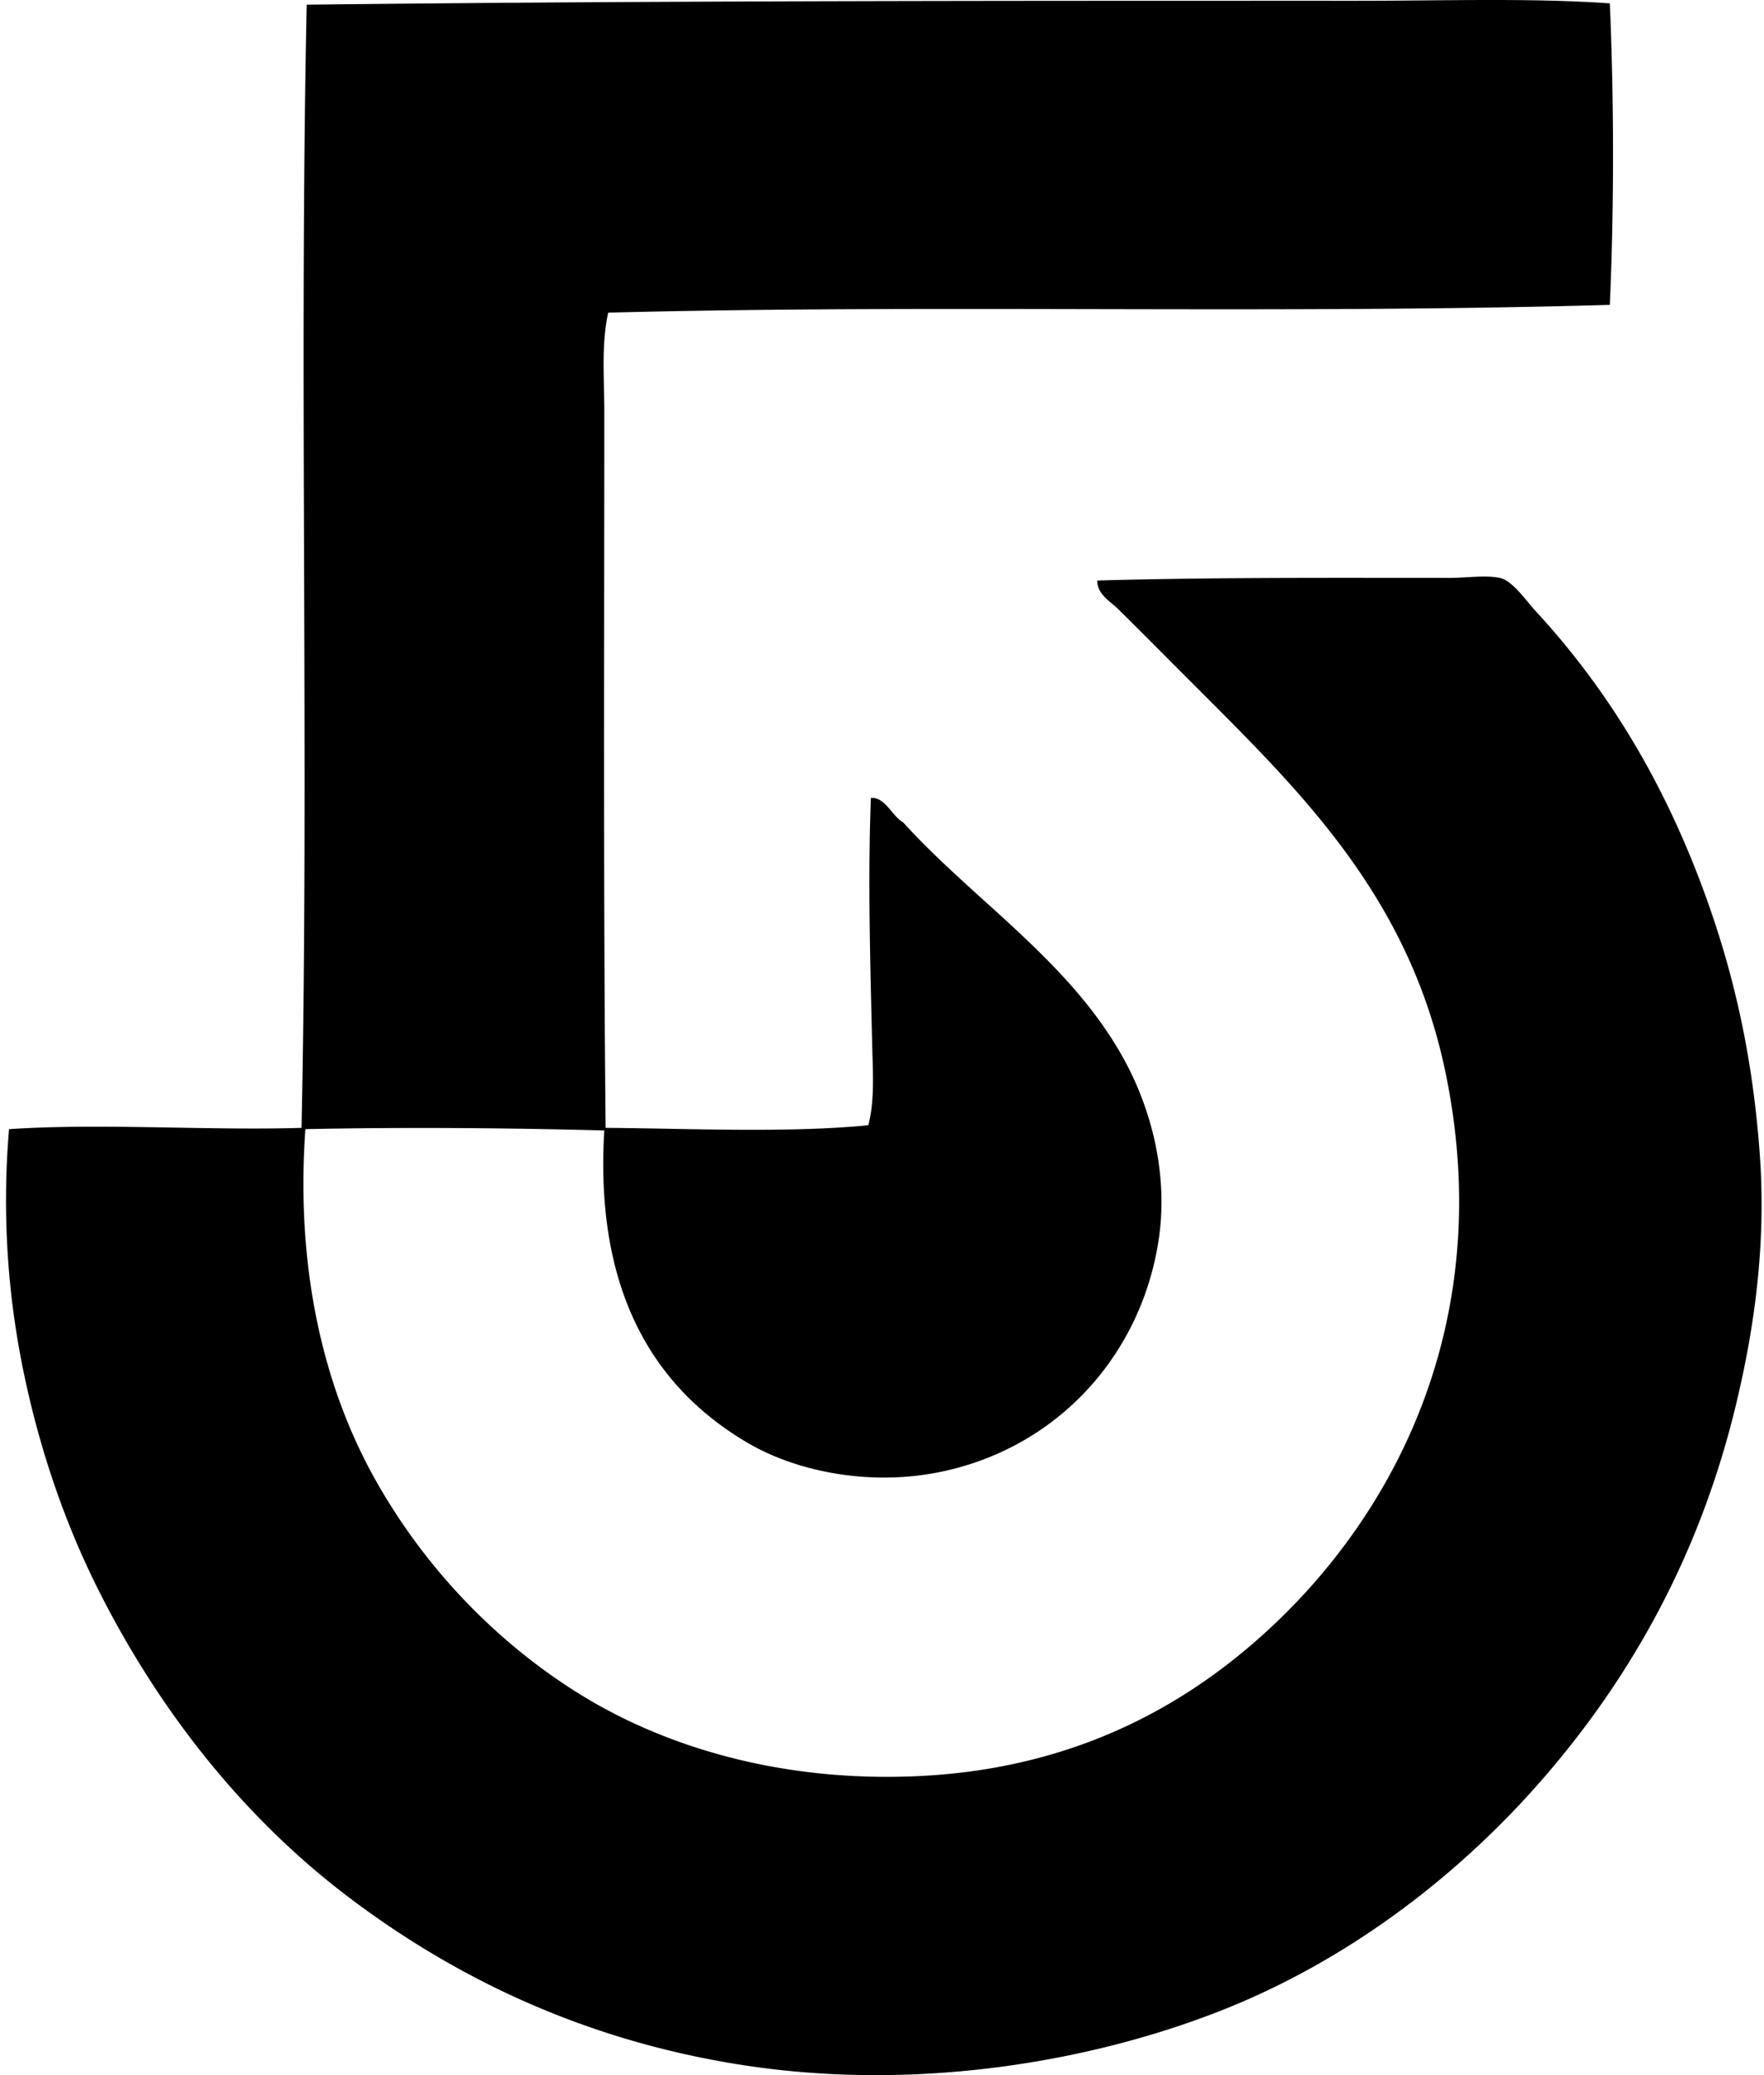 <svg xmlns="http://www.w3.org/2000/svg" width="170" height="200" fill="none" viewBox="0 0 170 200">
  <path fill="#000" fill-rule="evenodd" d="M155.141.325c.405 9.196.42 19.693 0 29.059-32.159.926-64.468-.073-96.528.748-.68 3.108-.374 6.363-.374 9.604-.002 22.69-.1 46.357.126 68.965 8.09.065 17.636.508 25.317-.251.626-2.391.435-5.111.373-7.733-.186-7.733-.428-16.019-.125-23.82 1.407-.067 2.005 1.729 3.115 2.37 6.831 7.535 16.006 13.334 21.203 22.697 2.674 4.818 4.439 11.269 3.368 17.835-1.856 11.371-10.302 20.171-21.699 22.199-6.3 1.12-13.107-.12-17.96-2.992-9.12-5.404-14.644-14.755-13.72-30.055-9.551-.248-19.432-.323-28.808-.125-.947 13.467 1.758 24.796 6.611 33.548 4.75 8.574 11.662 15.806 19.703 20.827 8.429 5.264 19.72 8.569 32.677 7.983 12.45-.565 22.146-4.833 29.804-10.725 14.286-10.993 26.509-30.986 21.078-57.12-3.496-16.803-13.773-26.867-23.945-37.039-2.519-2.52-5.008-5.038-7.608-7.608-.728-.72-2.046-1.442-1.996-2.744 11.131-.31 22.202-.25 33.924-.25 1.633 0 3.506-.291 4.863 0 1.242.265 2.517 2.188 3.494 3.242 7.58 8.214 13.292 18.098 17.208 29.933 2.289 6.911 3.777 14.198 4.365 22.572.616 8.775-.613 16.988-2.369 24.195-3.438 14.114-9.864 25.718-18.33 35.544-8.194 9.509-18.907 17.727-31.18 22.573-12.563 4.963-29.494 7.906-46.392 5.236-15.137-2.389-27.486-8.401-37.662-16.087-10.065-7.595-18.25-17.859-24.196-29.681-2.977-5.925-5.374-12.616-6.981-19.954a81.435 81.435 0 0 1-1.625-24.443c8.88-.593 19.211.153 28.186-.125.744-34.986-.247-72.8.499-108.25C62.89.065 96.423.075 130.823.075c8.516 0 16.72-.283 24.318.25Z" clip-rule="evenodd"/>
</svg>
